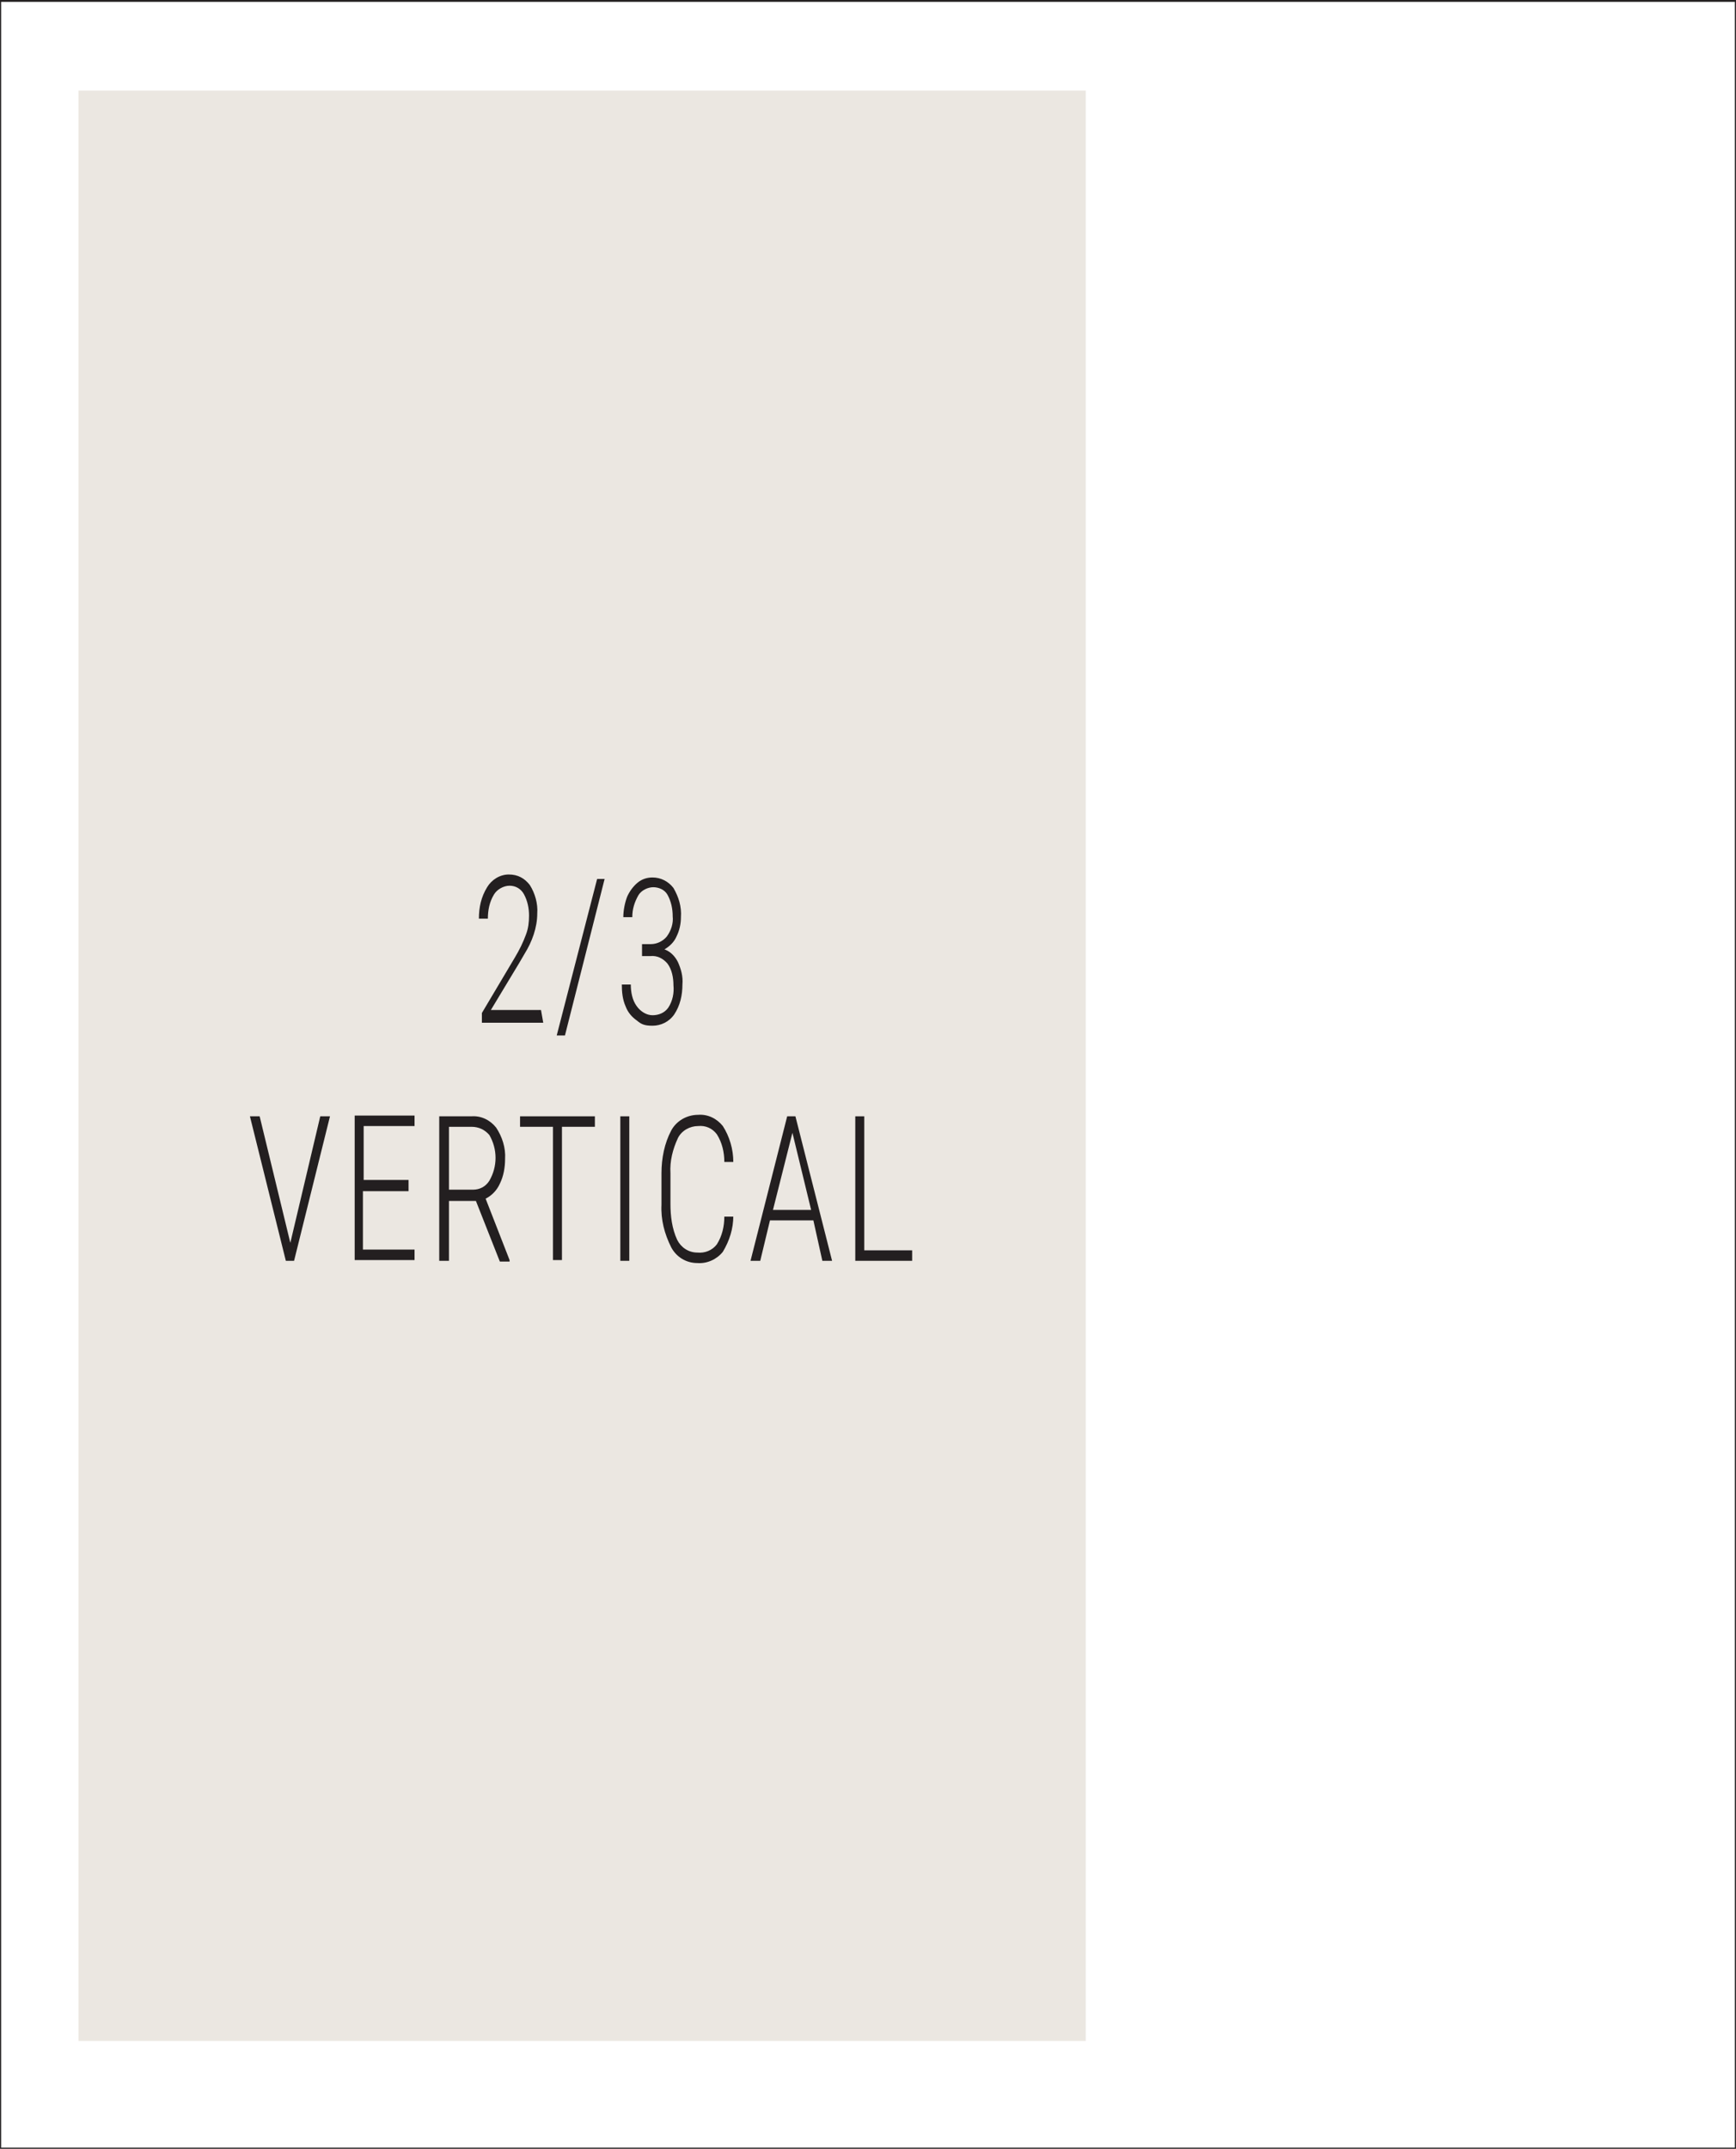 <?xml version="1.0" encoding="UTF-8"?> <svg xmlns="http://www.w3.org/2000/svg" id="Layer_1" version="1.1" viewBox="0 0 232 287"><rect x="0" y="0" width="232" height="287" fill="#808080" stroke="none"/><defs><style> .st0 { fill: #231f20; } .st1 { fill: none; stroke: #231f20; stroke-width: .3px; } .st2 { fill: #fff; } .st3 { fill: #ebe7e1; } </style></defs><rect class="st2" y=".1" width="232" height="286.9"></rect><rect class="st1" y=".1" width="232" height="286.9"></rect><rect class="st3" x="10.5" y="12.1" width="134.6" height="260.5"></rect><path class="st0" d="M72.6,136.6h-8.2v-1.3l4.4-7.4c.6-1,1.1-2,1.5-3.1.3-.8.4-1.6.4-2.5,0-1-.2-2-.7-2.9-.4-.7-1.1-1.1-1.9-1.1s-1.7.5-2.1,1.2c-.6,1-.8,2.1-.8,3.2h-1.2c0-1.5.3-2.9,1.1-4.2.6-1,1.7-1.7,2.9-1.7s2.1.5,2.8,1.4c.7,1.1,1.1,2.5,1,3.8,0,1.9-.7,3.8-1.7,5.4l-.7,1.2-3.8,6.3h6.7l.3,1.7Z"></path><path class="st0" d="M75.5,138.3h-1.1l5.4-20.9h1l-5.3,20.9Z"></path><path class="st0" d="M85.8,126.1h1.2c.8,0,1.6-.4,2.1-1,.6-.8.9-1.8.8-2.7,0-1-.2-2-.7-2.9-.4-.7-1.2-1-1.9-1s-1.6.4-2,1.1c-.5.9-.8,1.8-.8,2.9h-1.2c0-.9.2-1.9.5-2.7.3-.7.8-1.4,1.4-1.9s1.3-.7,2-.7c1.1,0,2.1.5,2.8,1.4.7,1.2,1.1,2.5,1,3.9,0,.9-.2,1.8-.6,2.6-.3.7-.9,1.3-1.6,1.7.8.3,1.4.9,1.8,1.7.4.9.7,1.9.6,3,0,1.4-.3,2.8-1.1,4-.7,1-1.8,1.5-2.9,1.5s-1.5-.2-2.1-.7c-.7-.5-1.2-1.1-1.5-1.9-.4-.9-.5-1.9-.5-2.9h1.2c0,1,.2,2.1.8,2.9.5.7,1.3,1.2,2.1,1.2s1.6-.3,2.1-1c.6-.9.8-2,.7-3,0-1-.2-2.1-.8-2.9-.6-.7-1.4-1.1-2.3-1h-1.1v-1.6Z"></path><path class="st0" d="M38.8,166v.2-.2l4-16.9h1.3l-4.8,19.3h-1.1l-4.8-19.3h1.3l4.1,16.9Z"></path><path class="st0" d="M54.5,159.1h-6v7.8h6.9v1.4h-8v-19.3h8v1.4h-6.8v7.2h6v1.5Z"></path><path class="st0" d="M63.6,160.4h-3.6v8h-1.3v-19.3h4.3c1.3-.1,2.5.5,3.3,1.5.8,1.2,1.3,2.7,1.2,4.2,0,1.1-.2,2.3-.7,3.3-.4.9-1.1,1.6-1.9,2l3.2,8.2v.2h-1.3l-3.2-8.1ZM60,158.9h3.2c.9,0,1.7-.4,2.2-1.2,1.1-1.9,1.1-4.2,0-6.1-.6-.7-1.4-1.1-2.4-1.1h-3v8.4Z"></path><path class="st0" d="M79.5,150.5h-4.4v17.8h-1.2v-17.8h-4.4v-1.4h10v1.4Z"></path><path class="st0" d="M84.1,168.4h-1.2v-19.3h1.2v19.3Z"></path><path class="st0" d="M98,162.4c0,1.7-.5,3.3-1.4,4.8-.8,1-2.1,1.6-3.4,1.5-1.5,0-2.8-.8-3.5-2.1-.9-1.8-1.4-3.7-1.3-5.7v-4.2c0-2,.4-4,1.3-5.7.7-1.3,2.1-2.1,3.6-2.1,1.3-.1,2.5.5,3.3,1.5.9,1.4,1.4,3.1,1.4,4.8h-1.2c0-1.3-.3-2.6-1-3.7-.6-.8-1.5-1.2-2.5-1.1-1.1,0-2.2.6-2.7,1.6-.7,1.5-1.1,3.1-1,4.7v4.1c0,1.6.2,3.3.9,4.8.5,1,1.5,1.7,2.7,1.7,1,.1,2-.3,2.6-1.1.7-1.1,1-2.4,1-3.7h1.2Z"></path><path class="st0" d="M108.7,163h-5.8l-1.3,5.4h-1.3l4.9-19.3h1.1l4.9,19.3h-1.3l-1.2-5.4ZM103.3,161.6h5.1l-2.5-10.3-2.6,10.3Z"></path><path class="st0" d="M115.6,167h6.3v1.4h-7.6v-19.3h1.2v17.9h0Z"></path></svg> 